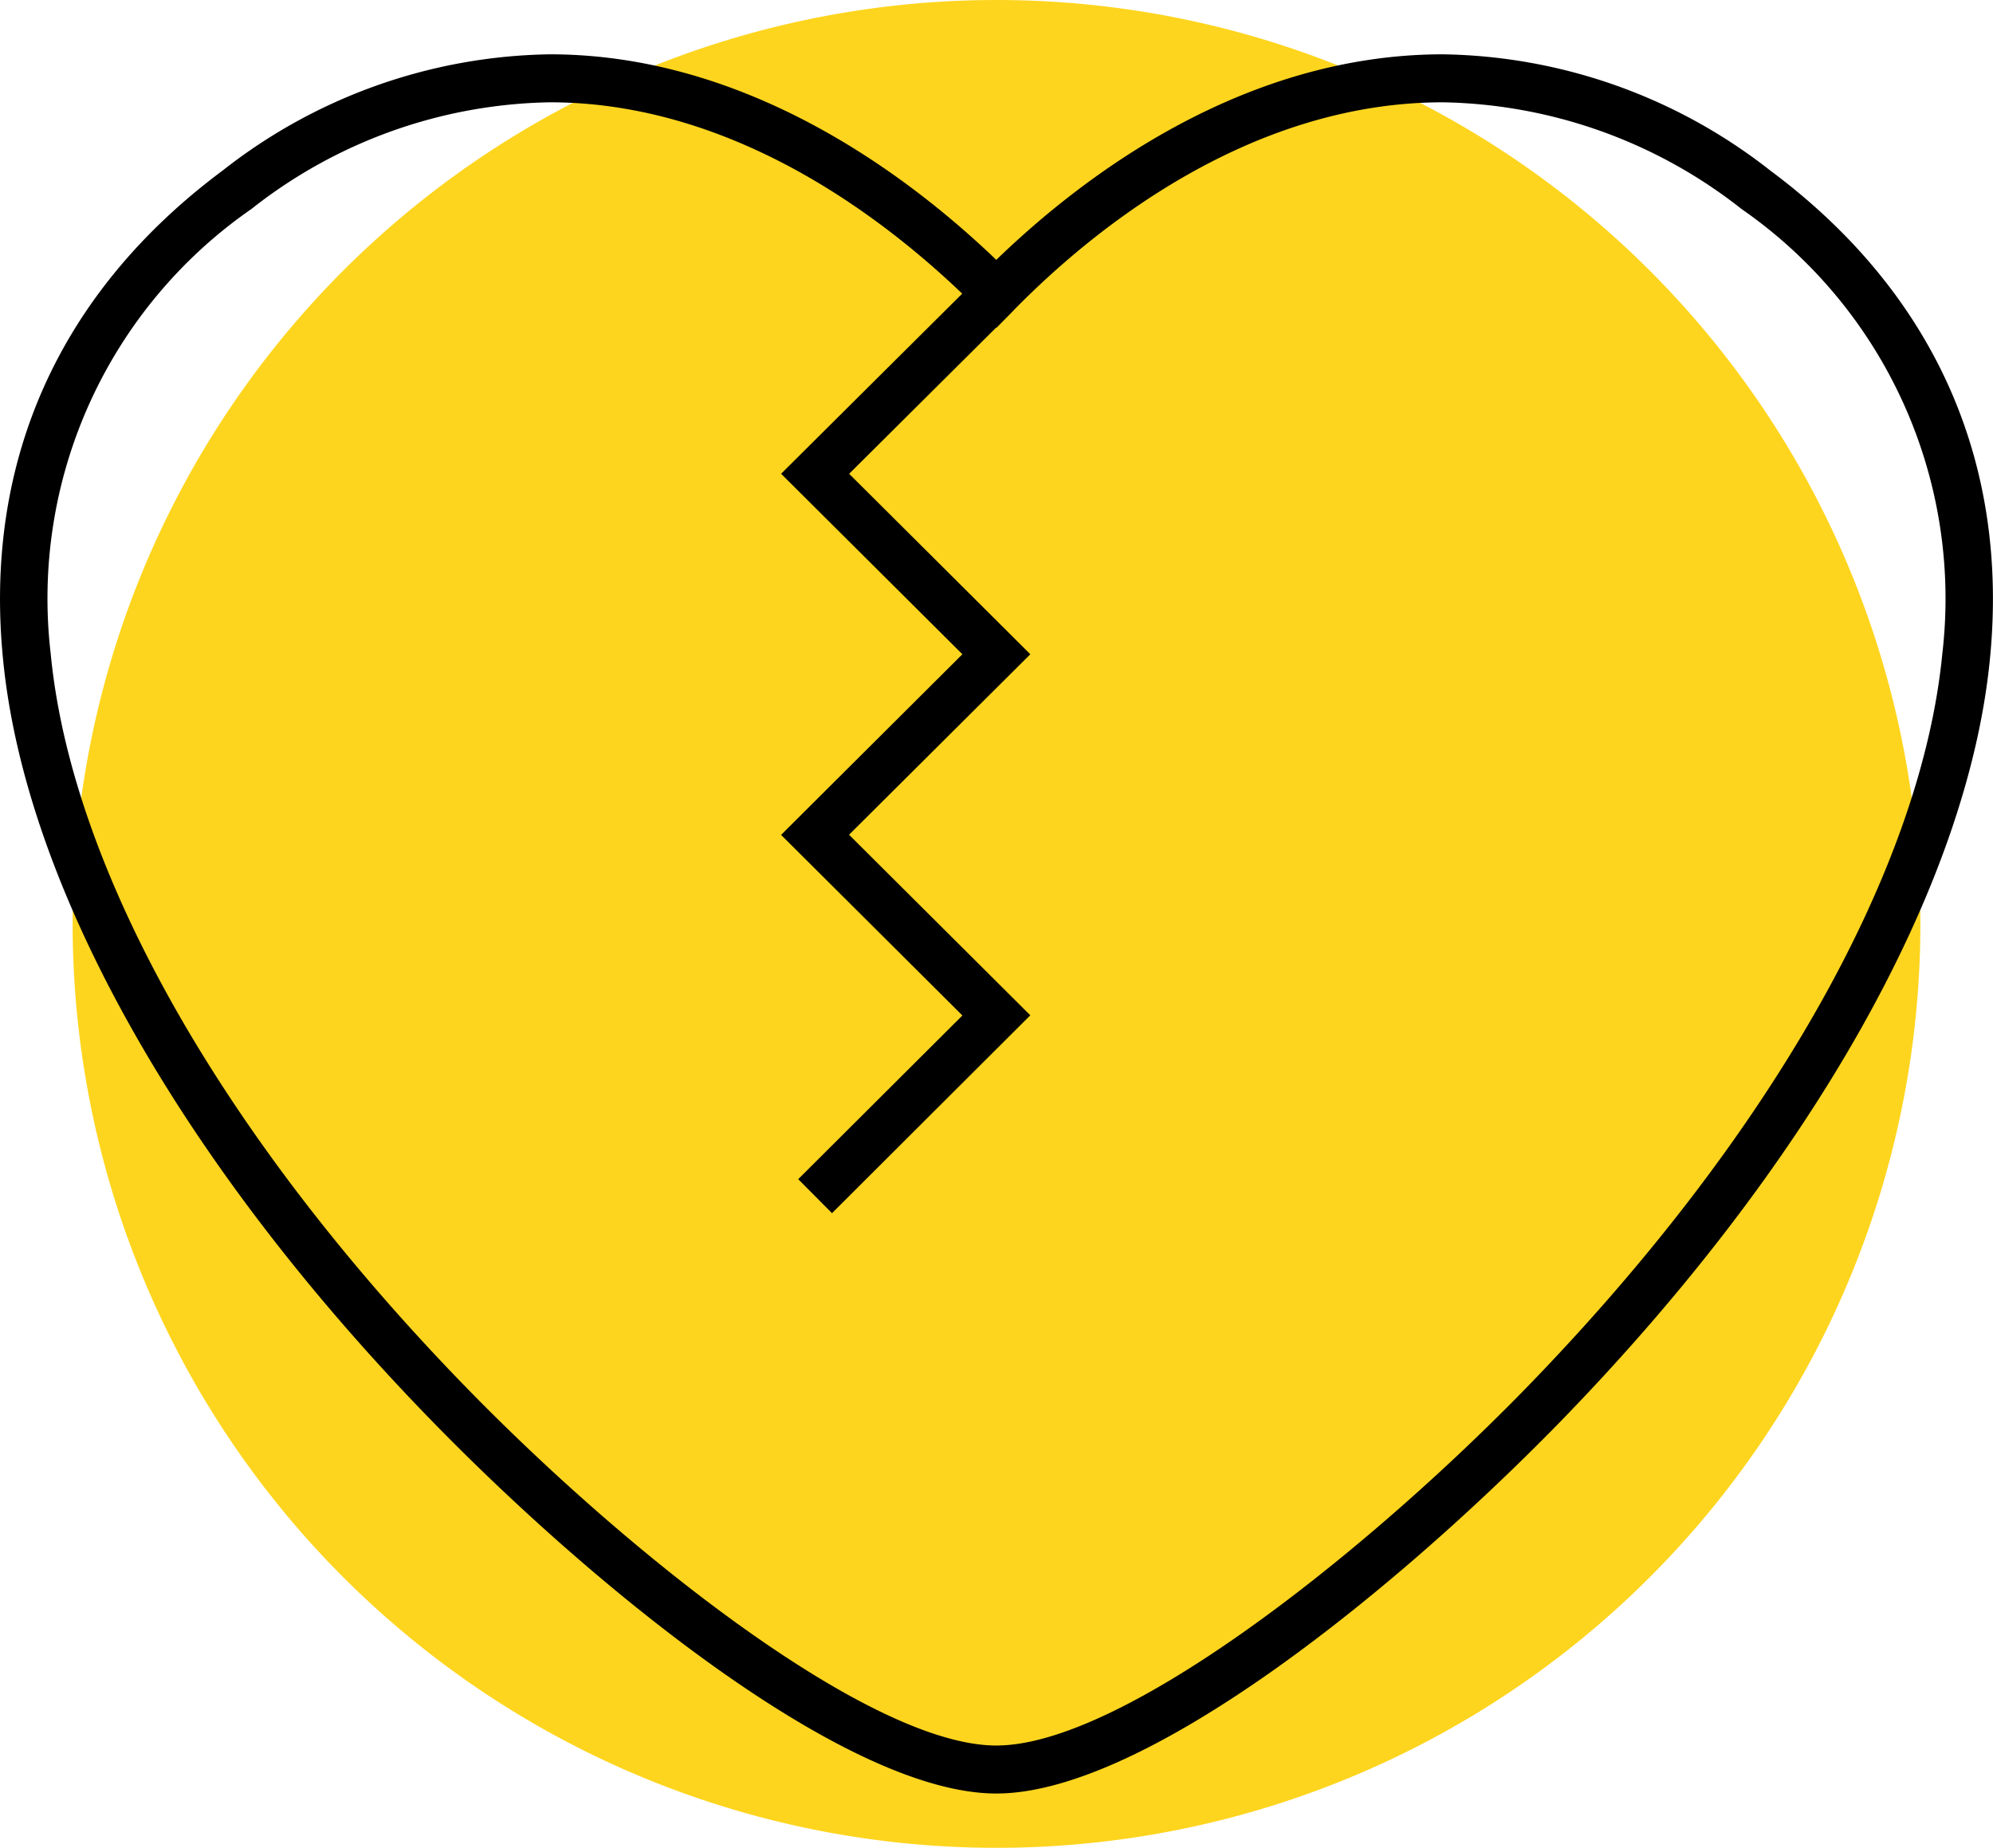 <?xml version="1.0" encoding="UTF-8"?> <svg xmlns="http://www.w3.org/2000/svg" xmlns:xlink="http://www.w3.org/1999/xlink" width="78.901" height="73.15" viewBox="0 0 78.901 73.15"><title>Broken Heart Icon</title><defs><clipPath id="a"><rect width="78.901" height="73.15" transform="translate(0 0)" fill="none"></rect></clipPath></defs><g transform="translate(0 0)" clip-path="url(#a)"><path d="M76.026,36.575A36.575,36.575,0,1,1,39.451,0,36.575,36.575,0,0,1,76.026,36.575" fill="#fed51e"></path><path d="M39.444,71c-5.815,0-15.552-7.821-22.122-14.519C7.251,46.208.979,35.116.116,26.05c-.76-7.828,2.249-14.5,8.7-19.3A21.445,21.445,0,0,1,21.77,2.15c7.841,0,14.216,4.822,17.672,8.137C42.869,6.971,49.215,2.15,57.125,2.15a21.479,21.479,0,0,1,12.957,4.6c6.455,4.8,9.465,11.48,8.7,19.308C77.91,35.11,71.636,46.2,61.576,56.48,55,63.178,45.265,71,39.444,71M21.77,4.05A19.582,19.582,0,0,0,9.951,8.275,18.757,18.757,0,0,0,2.006,25.867c.825,8.643,6.9,19.316,16.671,29.284C25.27,61.869,34.58,69.1,39.444,69.1s14.183-7.231,20.775-13.949C69.98,45.174,76.06,34.5,76.895,25.876a18.768,18.768,0,0,0-7.946-17.6A19.633,19.633,0,0,0,57.125,4.05c-7.768,0-13.986,5.161-17,8.238l-.677.689-.678-.686c-3.045-3.078-9.3-8.241-17-8.241"></path><path d="M32.938,48.026,31.6,46.68,38.1,40.2l-7.178-7.149L38.1,25.9l-7.177-7.145,7.854-7.811,1.34,1.347-6.5,6.465L40.79,25.9l-7.177,7.145,7.176,7.148Z"></path></g></svg> 